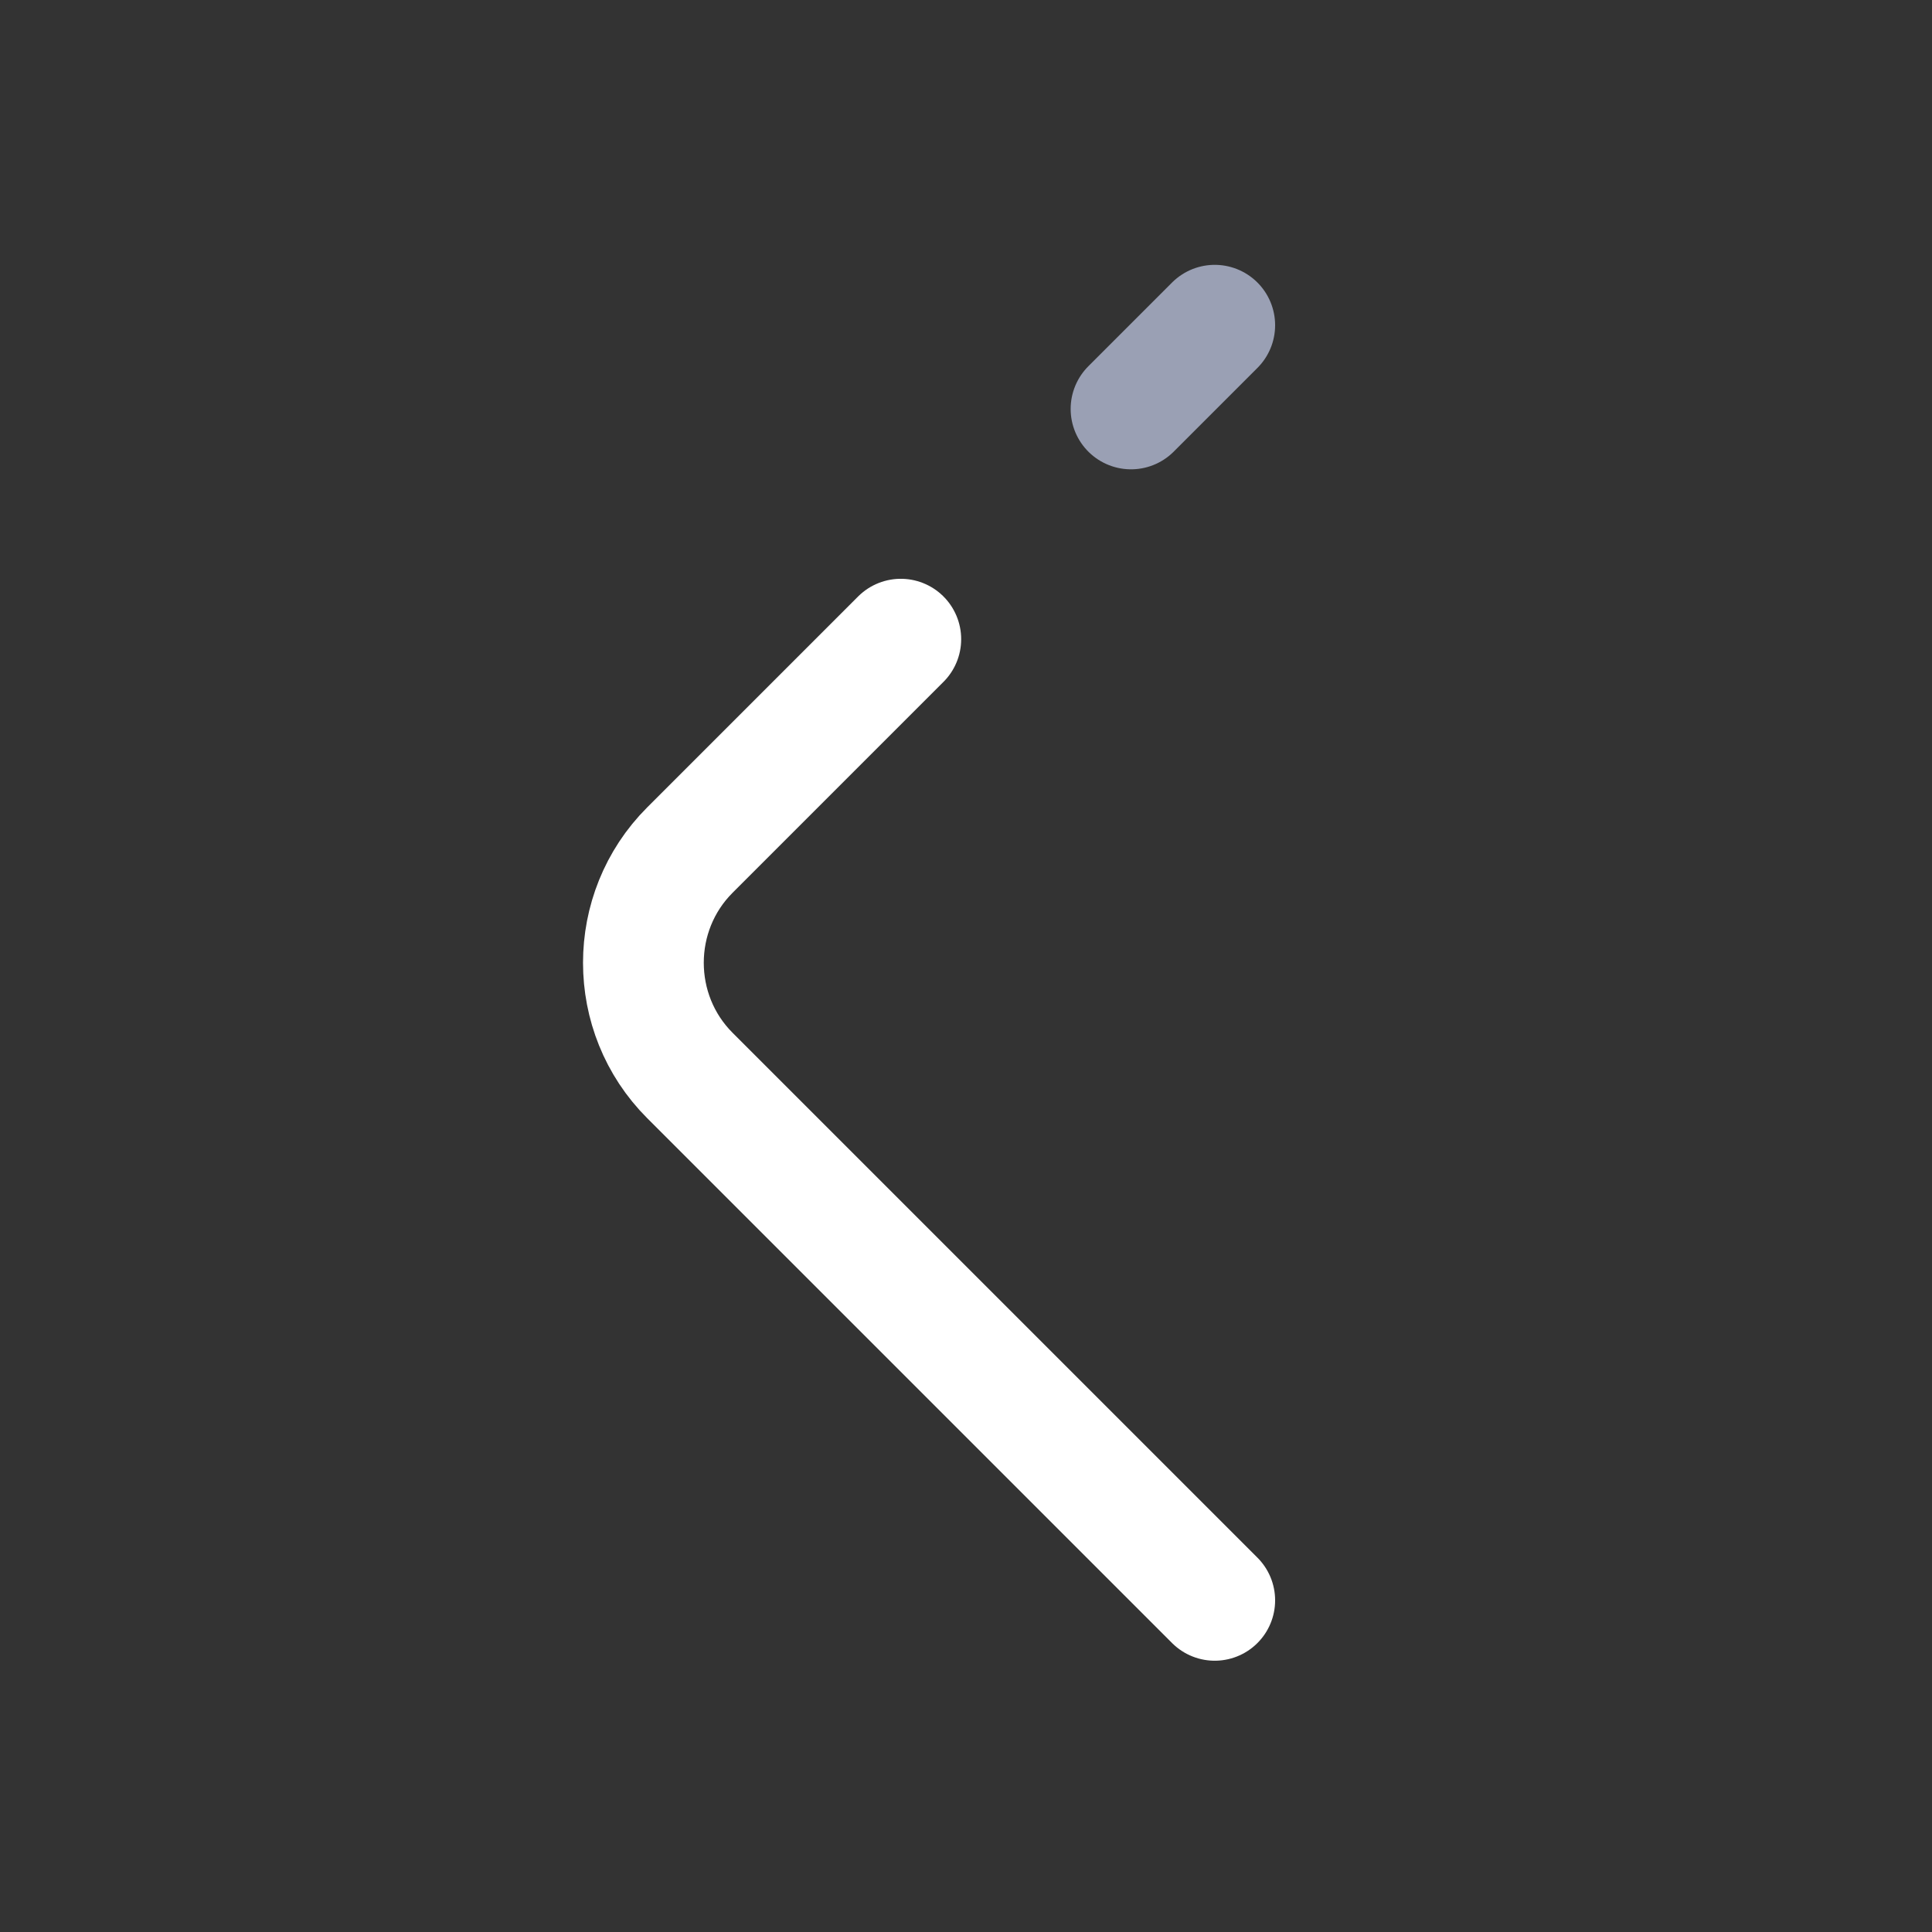 <svg width="24" height="24" viewBox="0 0 24 24" fill="none" xmlns="http://www.w3.org/2000/svg">
    <rect x="0" y="0" width="24" height="24" fill="#333333" stroke="none"/>
    <path d="M11.19 7.94L8.57 10.56C7.8 11.33 7.8 12.59 8.57 13.36L15.09 19.88"
        stroke="white" stroke-width="1.5" stroke-miterlimit="10" stroke-linecap="round"
        stroke-linejoin="round" />
    <path d="M15.09 4.04L14.05 5.08" stroke="#9AA0B4" stroke-width="1.5"
        stroke-miterlimit="10" stroke-linecap="round" stroke-linejoin="round" />
</svg>
    